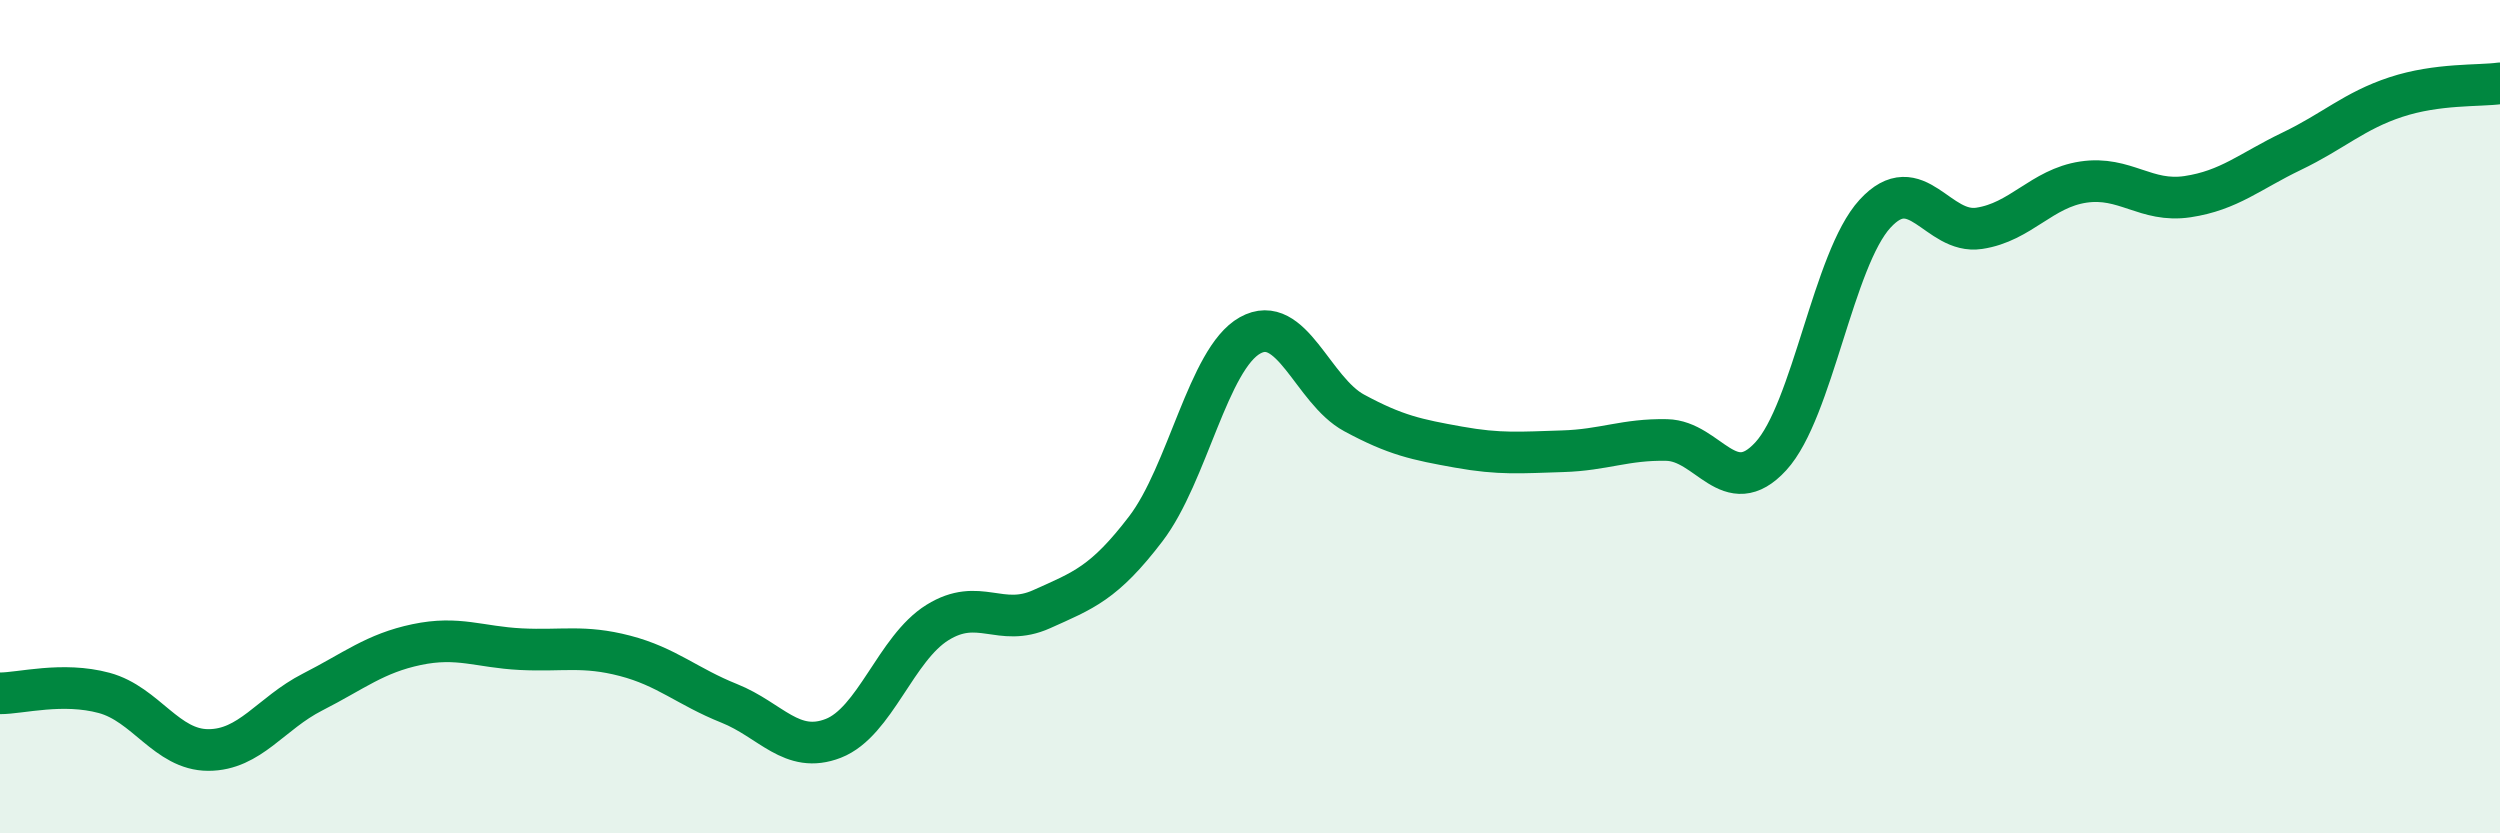
    <svg width="60" height="20" viewBox="0 0 60 20" xmlns="http://www.w3.org/2000/svg">
      <path
        d="M 0,16.64 C 0.5,16.64 1.5,16.36 2.5,16.63 C 3.5,16.9 4,18 5,18 C 6,18 6.5,17.12 7.5,16.61 C 8.5,16.1 9,15.68 10,15.47 C 11,15.26 11.5,15.53 12.5,15.58 C 13.5,15.63 14,15.48 15,15.74 C 16,16 16.5,16.48 17.5,16.88 C 18.5,17.28 19,18.11 20,17.72 C 21,17.33 21.5,15.56 22.5,14.94 C 23.5,14.32 24,15.07 25,14.62 C 26,14.17 26.5,14 27.5,12.69 C 28.5,11.38 29,8.61 30,8.05 C 31,7.49 31.5,9.37 32.5,9.91 C 33.5,10.45 34,10.55 35,10.73 C 36,10.91 36.5,10.86 37.5,10.83 C 38.5,10.8 39,10.54 40,10.56 C 41,10.58 41.5,12.04 42.5,10.95 C 43.5,9.86 44,6.22 45,5.13 C 46,4.04 46.5,5.63 47.5,5.48 C 48.5,5.33 49,4.52 50,4.37 C 51,4.22 51.5,4.87 52.5,4.72 C 53.5,4.57 54,4.11 55,3.63 C 56,3.15 56.5,2.66 57.5,2.33 C 58.5,2 59.5,2.07 60,2L60 20L0 20Z"
        fill="#008740"
        opacity="0.1"
        stroke-linecap="round"
        stroke-linejoin="round"
      />
      <path
        d="M 0,16.64 C 0.5,16.64 1.5,16.36 2.5,16.63 C 3.5,16.9 4,18 5,18 C 6,18 6.5,17.12 7.5,16.61 C 8.5,16.1 9,15.68 10,15.47 C 11,15.26 11.5,15.53 12.5,15.58 C 13.5,15.63 14,15.48 15,15.74 C 16,16 16.5,16.48 17.5,16.88 C 18.5,17.28 19,18.11 20,17.72 C 21,17.33 21.5,15.56 22.5,14.94 C 23.5,14.32 24,15.07 25,14.62 C 26,14.17 26.5,14 27.5,12.69 C 28.5,11.38 29,8.61 30,8.05 C 31,7.49 31.5,9.37 32.5,9.91 C 33.5,10.45 34,10.55 35,10.73 C 36,10.91 36.5,10.86 37.5,10.83 C 38.5,10.8 39,10.54 40,10.56 C 41,10.58 41.5,12.04 42.5,10.95 C 43.5,9.86 44,6.22 45,5.13 C 46,4.04 46.5,5.63 47.5,5.48 C 48.5,5.33 49,4.52 50,4.37 C 51,4.22 51.5,4.87 52.5,4.72 C 53.5,4.57 54,4.11 55,3.63 C 56,3.15 56.5,2.66 57.5,2.33 C 58.5,2 59.5,2.07 60,2"
        stroke="#008740"
        stroke-width="1"
        fill="none"
        stroke-linecap="round"
        stroke-linejoin="round"
      />
    </svg>
  